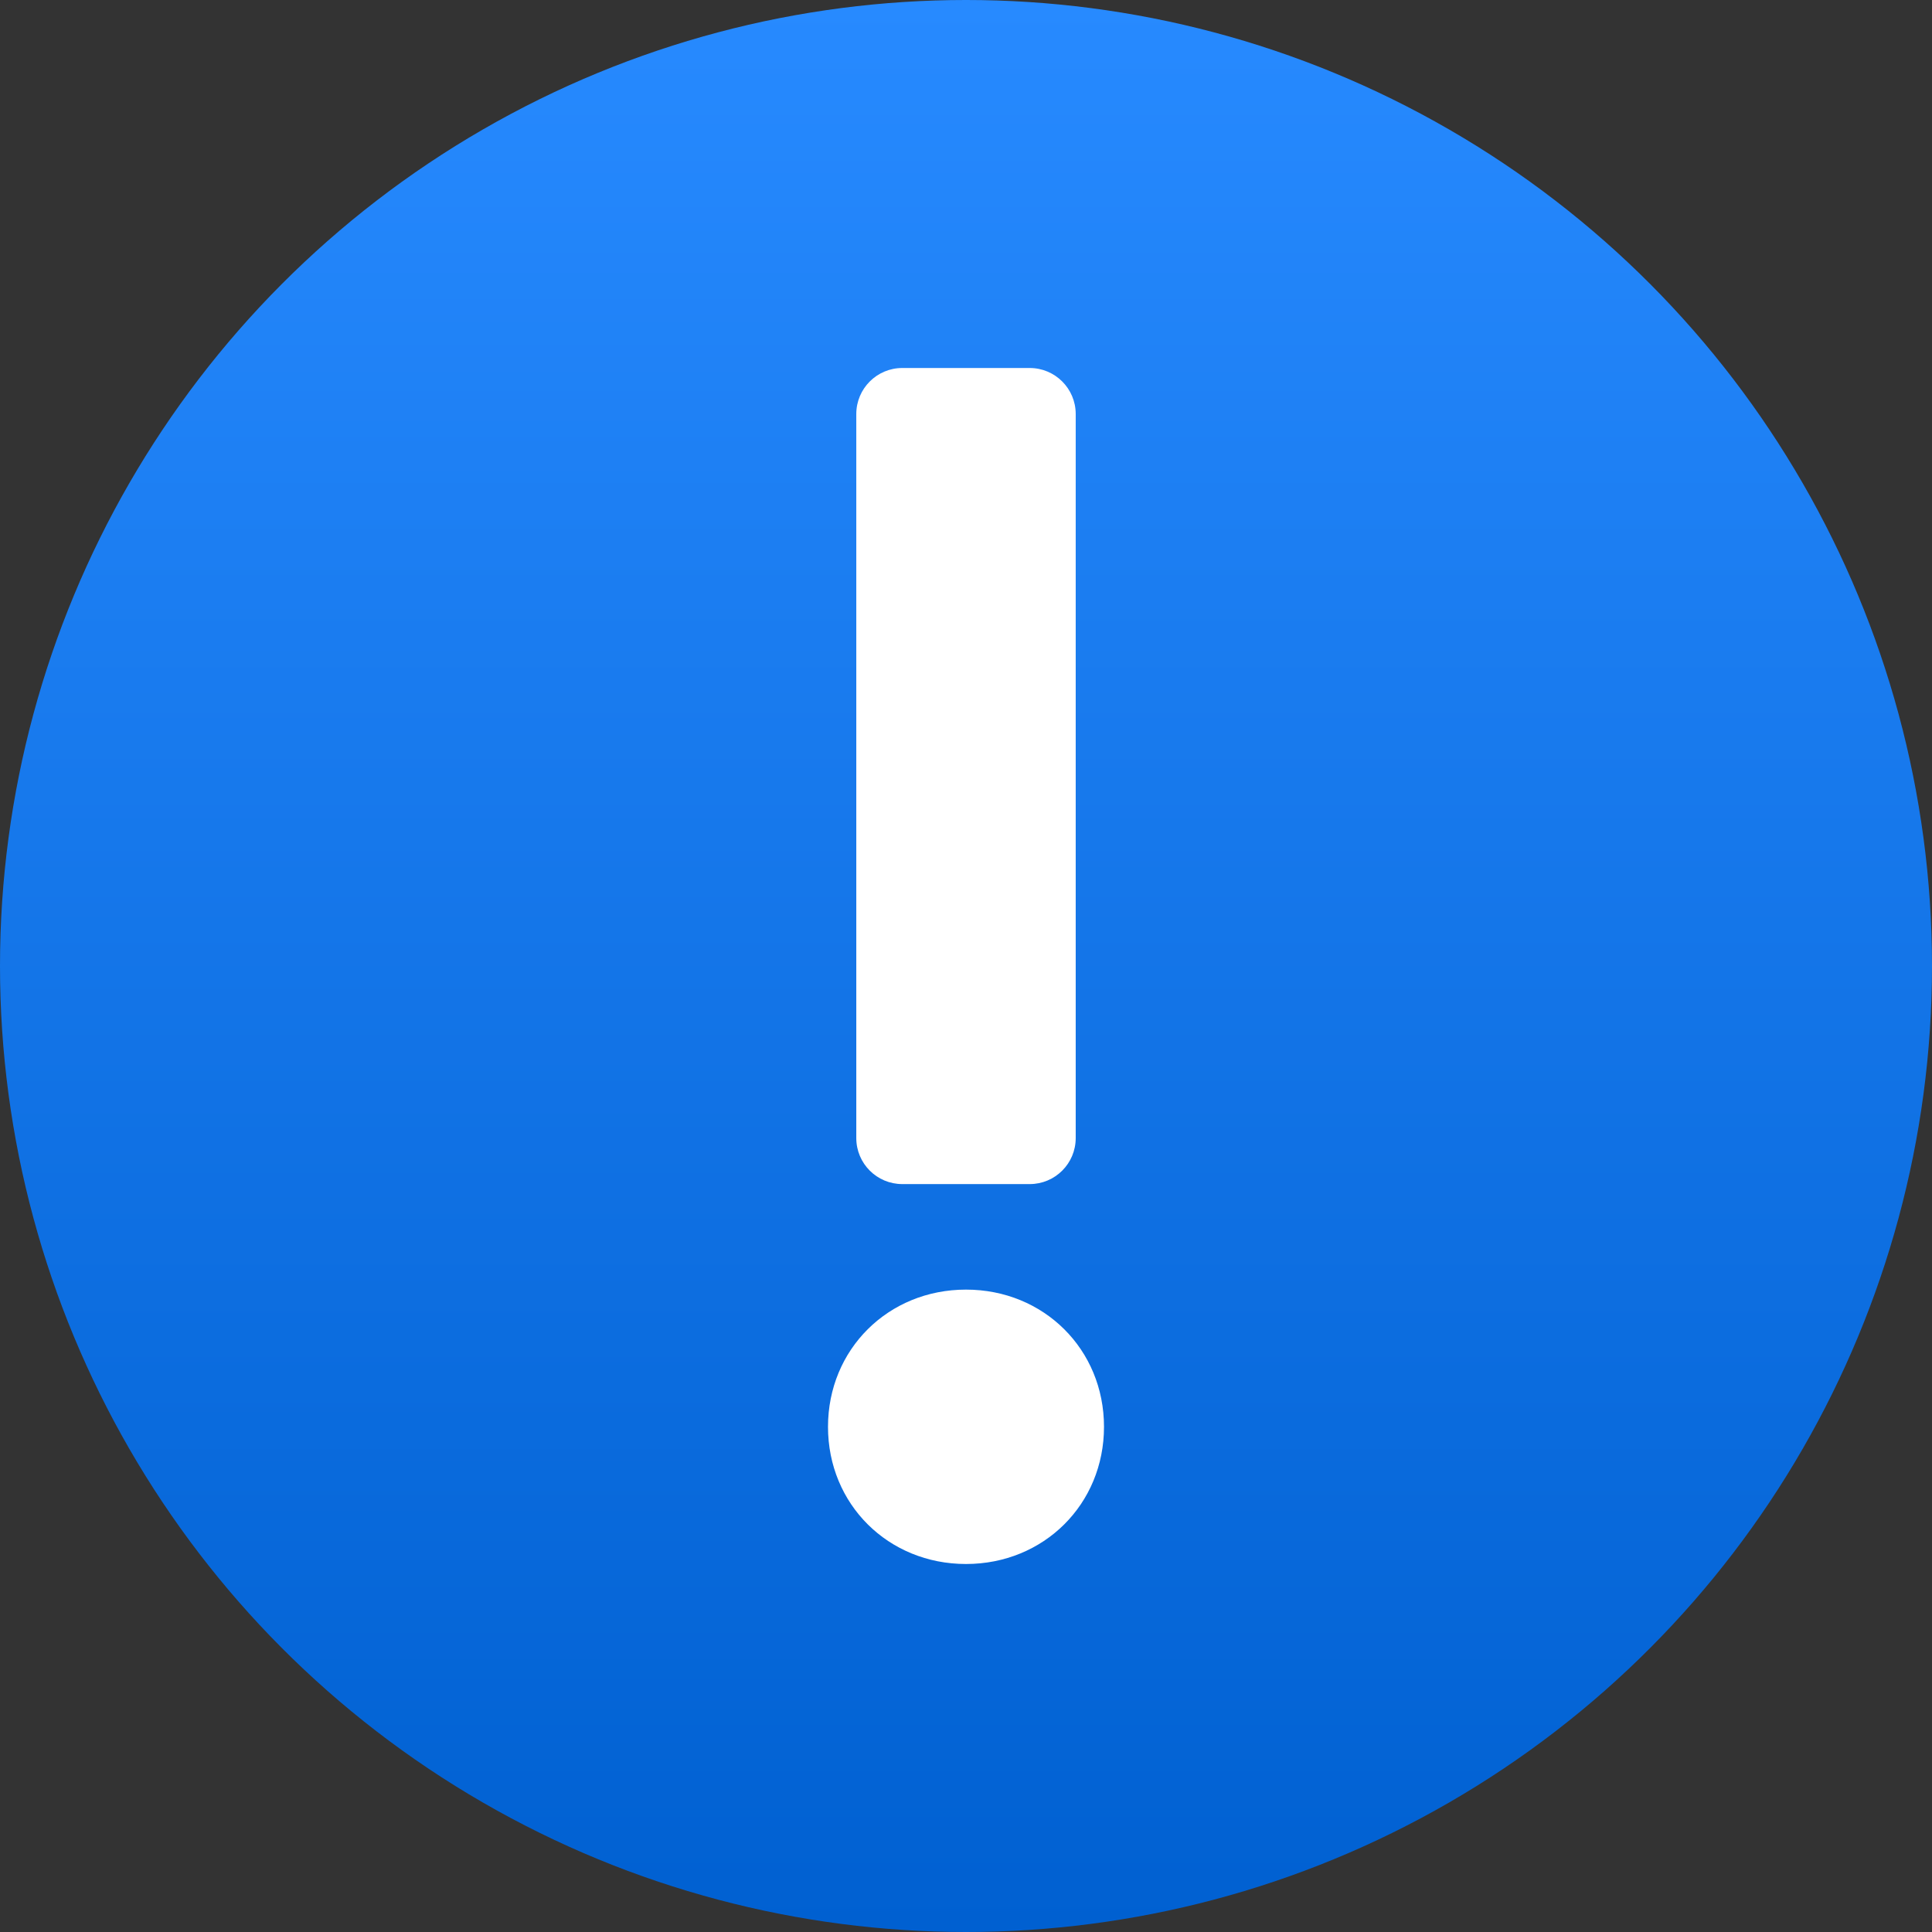 <?xml version="1.0" encoding="UTF-8"?> <svg xmlns="http://www.w3.org/2000/svg" width="42" height="42" viewBox="0 0 42 42" fill="none"><rect x="0" y="0" width="42" height="42" fill="#333333" stroke="none"/> <circle cx="21" cy="21" r="21" fill="url(#paint0_linear_100_47619)"></circle> <path d="M22.385 25.741C22.937 25.741 23.385 25.294 23.385 24.741V9C23.385 8.448 22.937 8 22.385 8H19.615C19.063 8 18.615 8.448 18.615 9V24.741C18.615 25.294 19.063 25.741 19.615 25.741H22.385ZM18 31.018C18 32.7 19.308 34 21 34C22.692 34 24 32.7 24 31.018C24 29.335 22.692 28.035 21 28.035C19.308 28.035 18 29.335 18 31.018Z" fill="white"></path> <defs> <linearGradient id="paint0_linear_100_47619" x1="21" y1="0" x2="21" y2="42" gradientUnits="userSpaceOnUse"> <stop stop-color="#278AFF"></stop> <stop offset="1" stop-color="#0060D1"></stop> </linearGradient> </defs> </svg> 